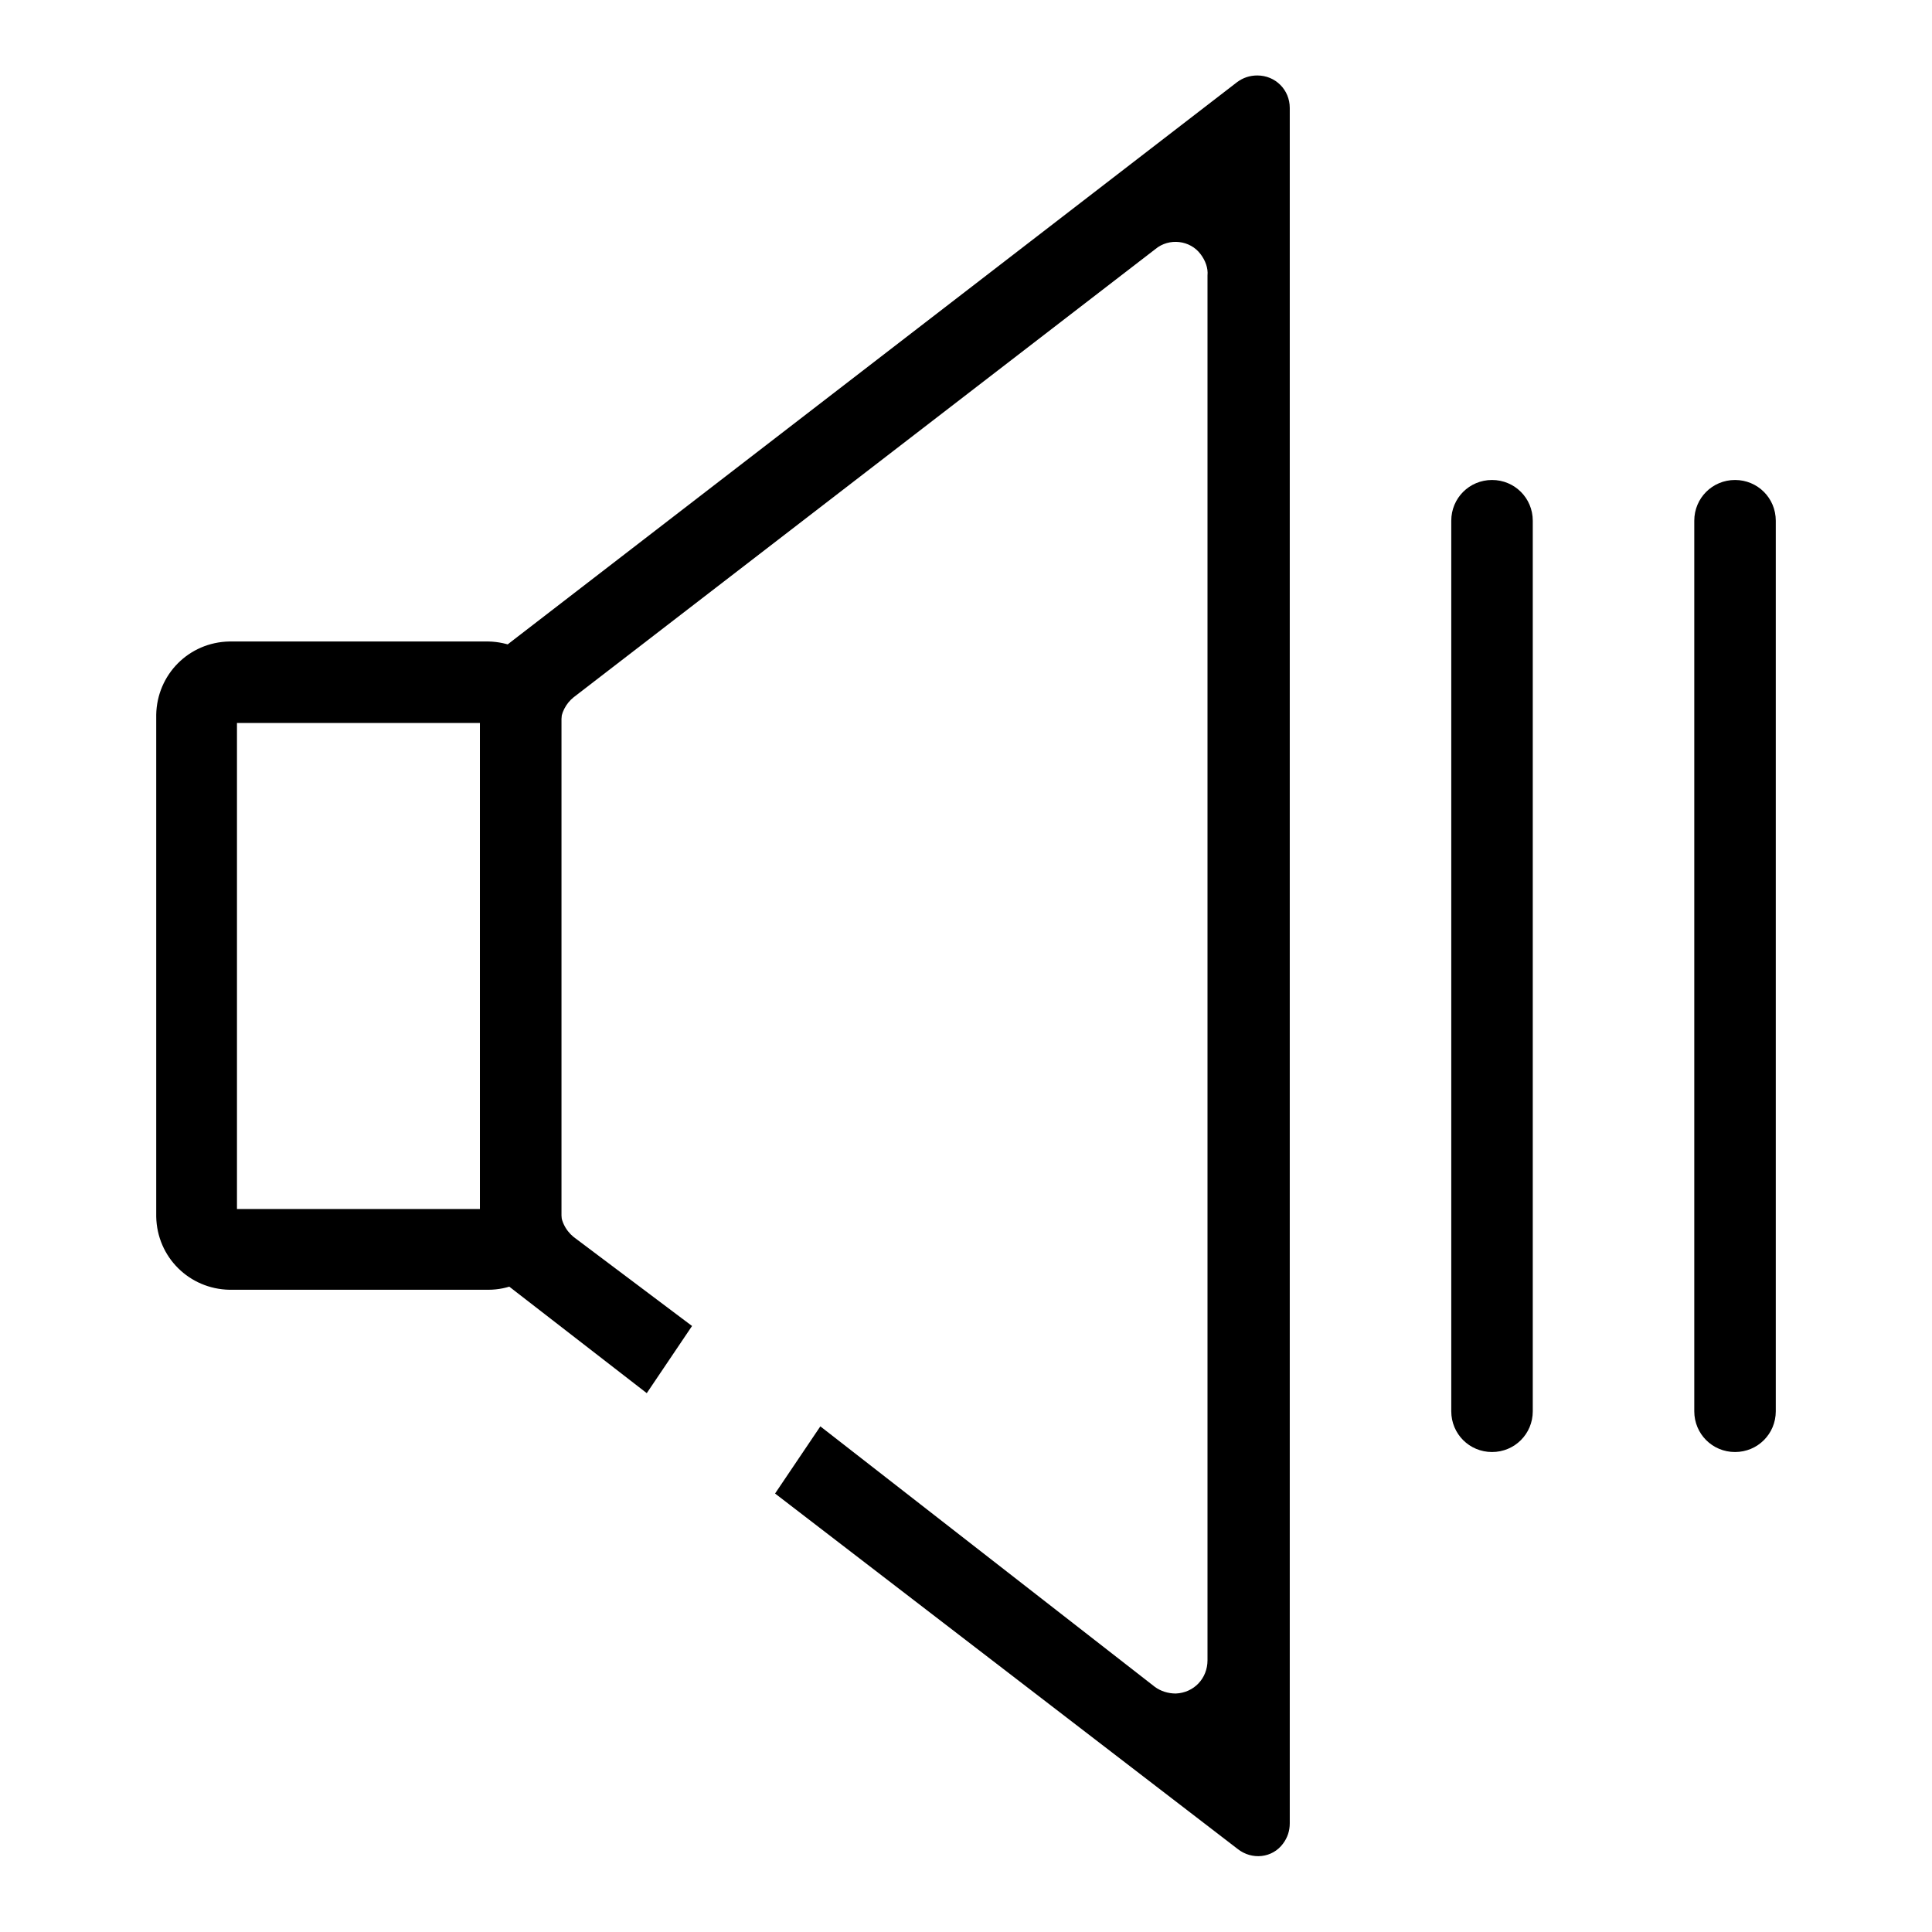 <?xml version="1.0" encoding="utf-8"?>
<!-- Svg Vector Icons : http://www.onlinewebfonts.com/icon -->
<!DOCTYPE svg PUBLIC "-//W3C//DTD SVG 1.1//EN" "http://www.w3.org/Graphics/SVG/1.1/DTD/svg11.dtd">
<svg version="1.1" xmlns="http://www.w3.org/2000/svg" xmlns:xlink="http://www.w3.org/1999/xlink" x="0px" y="0px" viewBox="0 0 256 256" enable-background="new 0 0 256 256" xml:space="preserve">
<g> <path fill="#000000" d="M64.7,170.9H30.4c-5.3-0.1-9.6-4.3-9.7-9.7V94.7c0.1-5.3,4.3-9.6,9.7-9.7h34.3c5.3,0.1,9.6,4.3,9.7,9.7 v66.5C74.3,166.6,70,170.9,64.7,170.9z M31.4,160.2h32.2V95.8H31.4V160.2z"/> <path fill="#000000" d="M63.6,90.3v75.1c0,1.4,0.6,2.6,1.7,3.4l20.4,15.8l6-8.9l-15.7-11.8c-1.1-0.9-1.8-2.3-1.7-3.8V95.8 c0-1.3,0.7-2.6,1.7-3.4l77.1-59.4c1.8-1.5,4.6-1.2,6,0.7c0.6,0.8,1,1.8,0.9,2.8V220c0,2.4-1.8,4.3-4.2,4.4c-1,0-2-0.3-2.8-0.9 L108.7,189l-6,8.9l61.3,47.1c1.9,1.5,4.6,1.2,6-0.7c0.6-0.8,0.9-1.7,0.9-2.7V14.3c0-2.4-1.9-4.3-4.3-4.3c-1,0-1.9,0.3-2.7,0.9 l-98.6,76C64.3,87.7,63.6,89,63.6,90.3z M197.7,192.4c-3,0-5.4-2.4-5.4-5.4V69c0-3,2.4-5.4,5.4-5.4s5.4,2.4,5.4,5.4v118 C203.1,190,200.7,192.4,197.7,192.4L197.7,192.4z M229.9,192.4c-3,0-5.4-2.4-5.4-5.4V69c0-3,2.4-5.4,5.4-5.4c3,0,5.4,2.4,5.4,5.4 v118C235.3,190,232.9,192.4,229.9,192.4L229.9,192.4z"/></g>
</svg>
